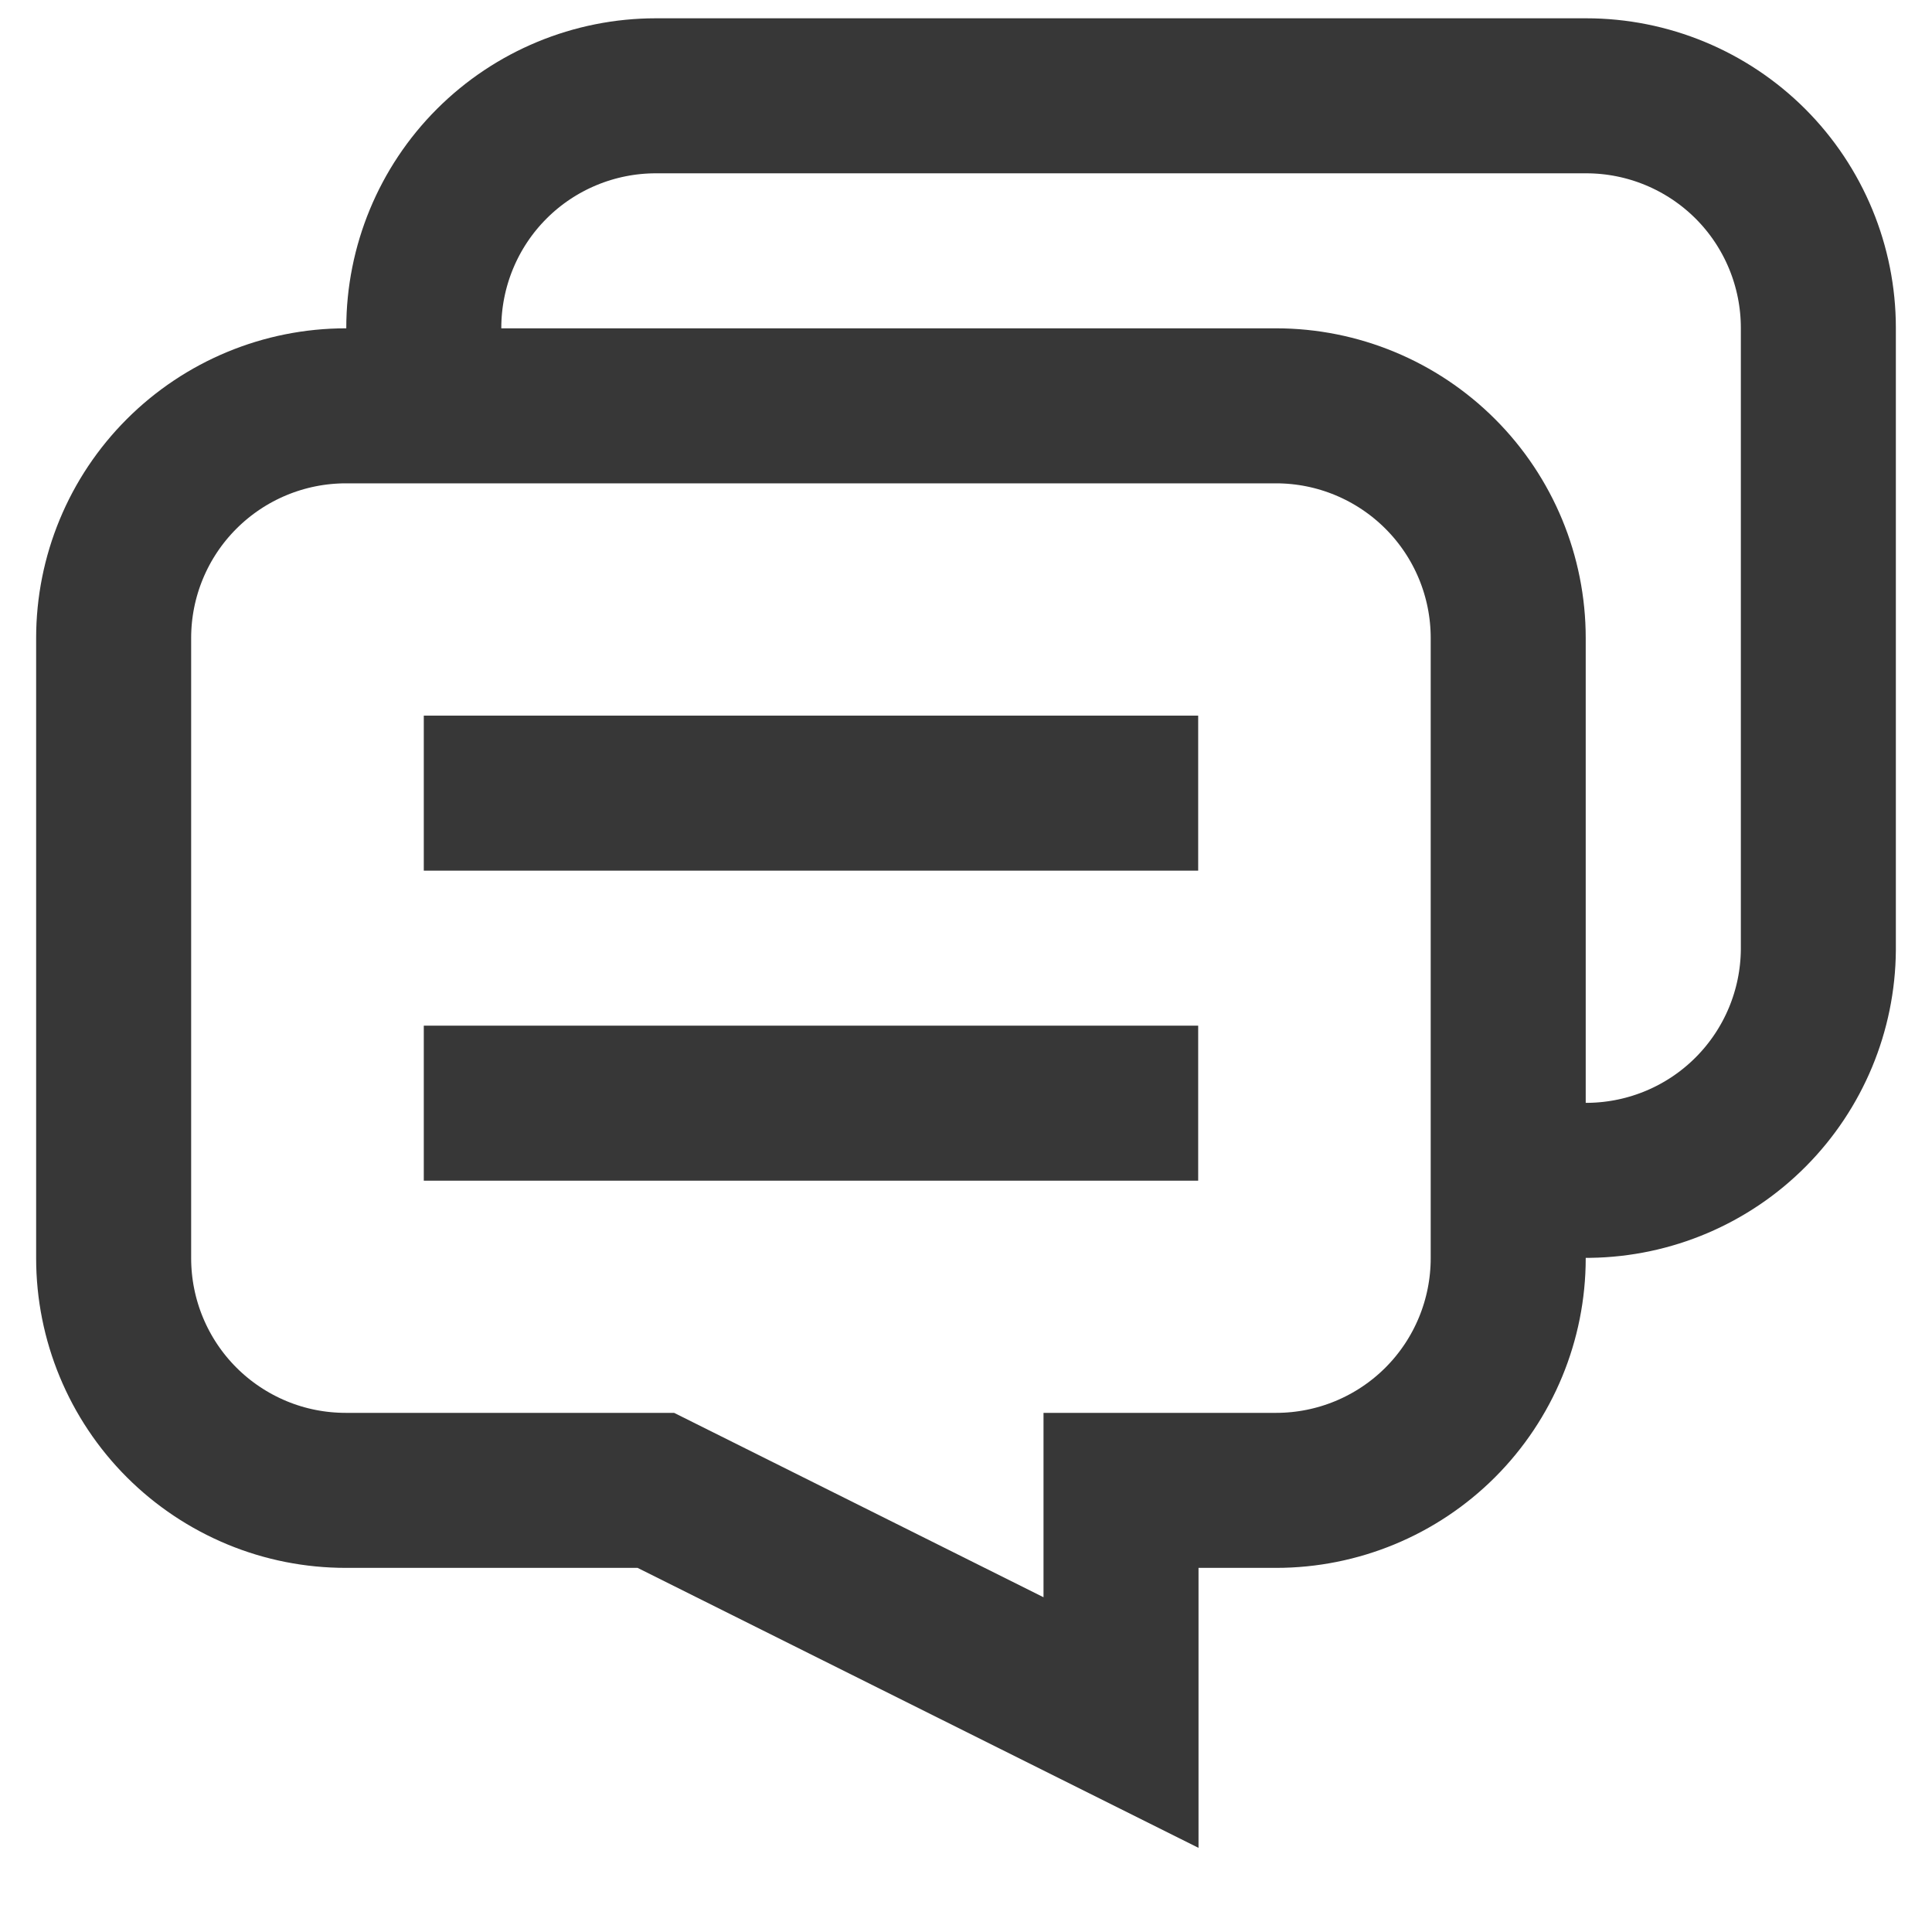 <svg width="17" height="17" viewBox="0 0 17 17" fill="none" xmlns="http://www.w3.org/2000/svg">
<path d="M13.271 5.614V11.071C13.271 11.613 13.056 12.133 12.673 12.516C12.29 12.899 11.77 13.114 11.229 13.114H9.864V15.157L5.771 13.114H3.043C2.775 13.114 2.509 13.062 2.261 12.959C2.013 12.856 1.788 12.706 1.598 12.516C1.215 12.133 1 11.613 1 11.071V5.614C1 5.072 1.215 4.553 1.598 4.17C1.981 3.787 2.501 3.571 3.043 3.571H11.229C11.77 3.571 12.29 3.787 12.673 4.17C13.056 4.553 13.271 5.072 13.271 5.614Z" stroke="#373737" stroke-width="1.364" stroke-miterlimit="10"/>
<path d="M13.271 10.386H13.986C14.52 10.378 15.03 10.162 15.407 9.782C15.783 9.403 15.996 8.892 16 8.357V2.886C16 2.344 15.785 1.824 15.402 1.441C15.018 1.058 14.499 0.843 13.957 0.843H5.771C5.23 0.843 4.71 1.058 4.327 1.441C3.944 1.824 3.729 2.344 3.729 2.886V3.6" stroke="#373737" stroke-width="1.364" stroke-miterlimit="10"/>
<path d="M3.729 6.979H10.543" stroke="#373737" stroke-width="1.364" stroke-miterlimit="10"/>
<path d="M3.729 9.707H10.543" stroke="#373737" stroke-width="1.364" stroke-miterlimit="10"/>
</svg>
